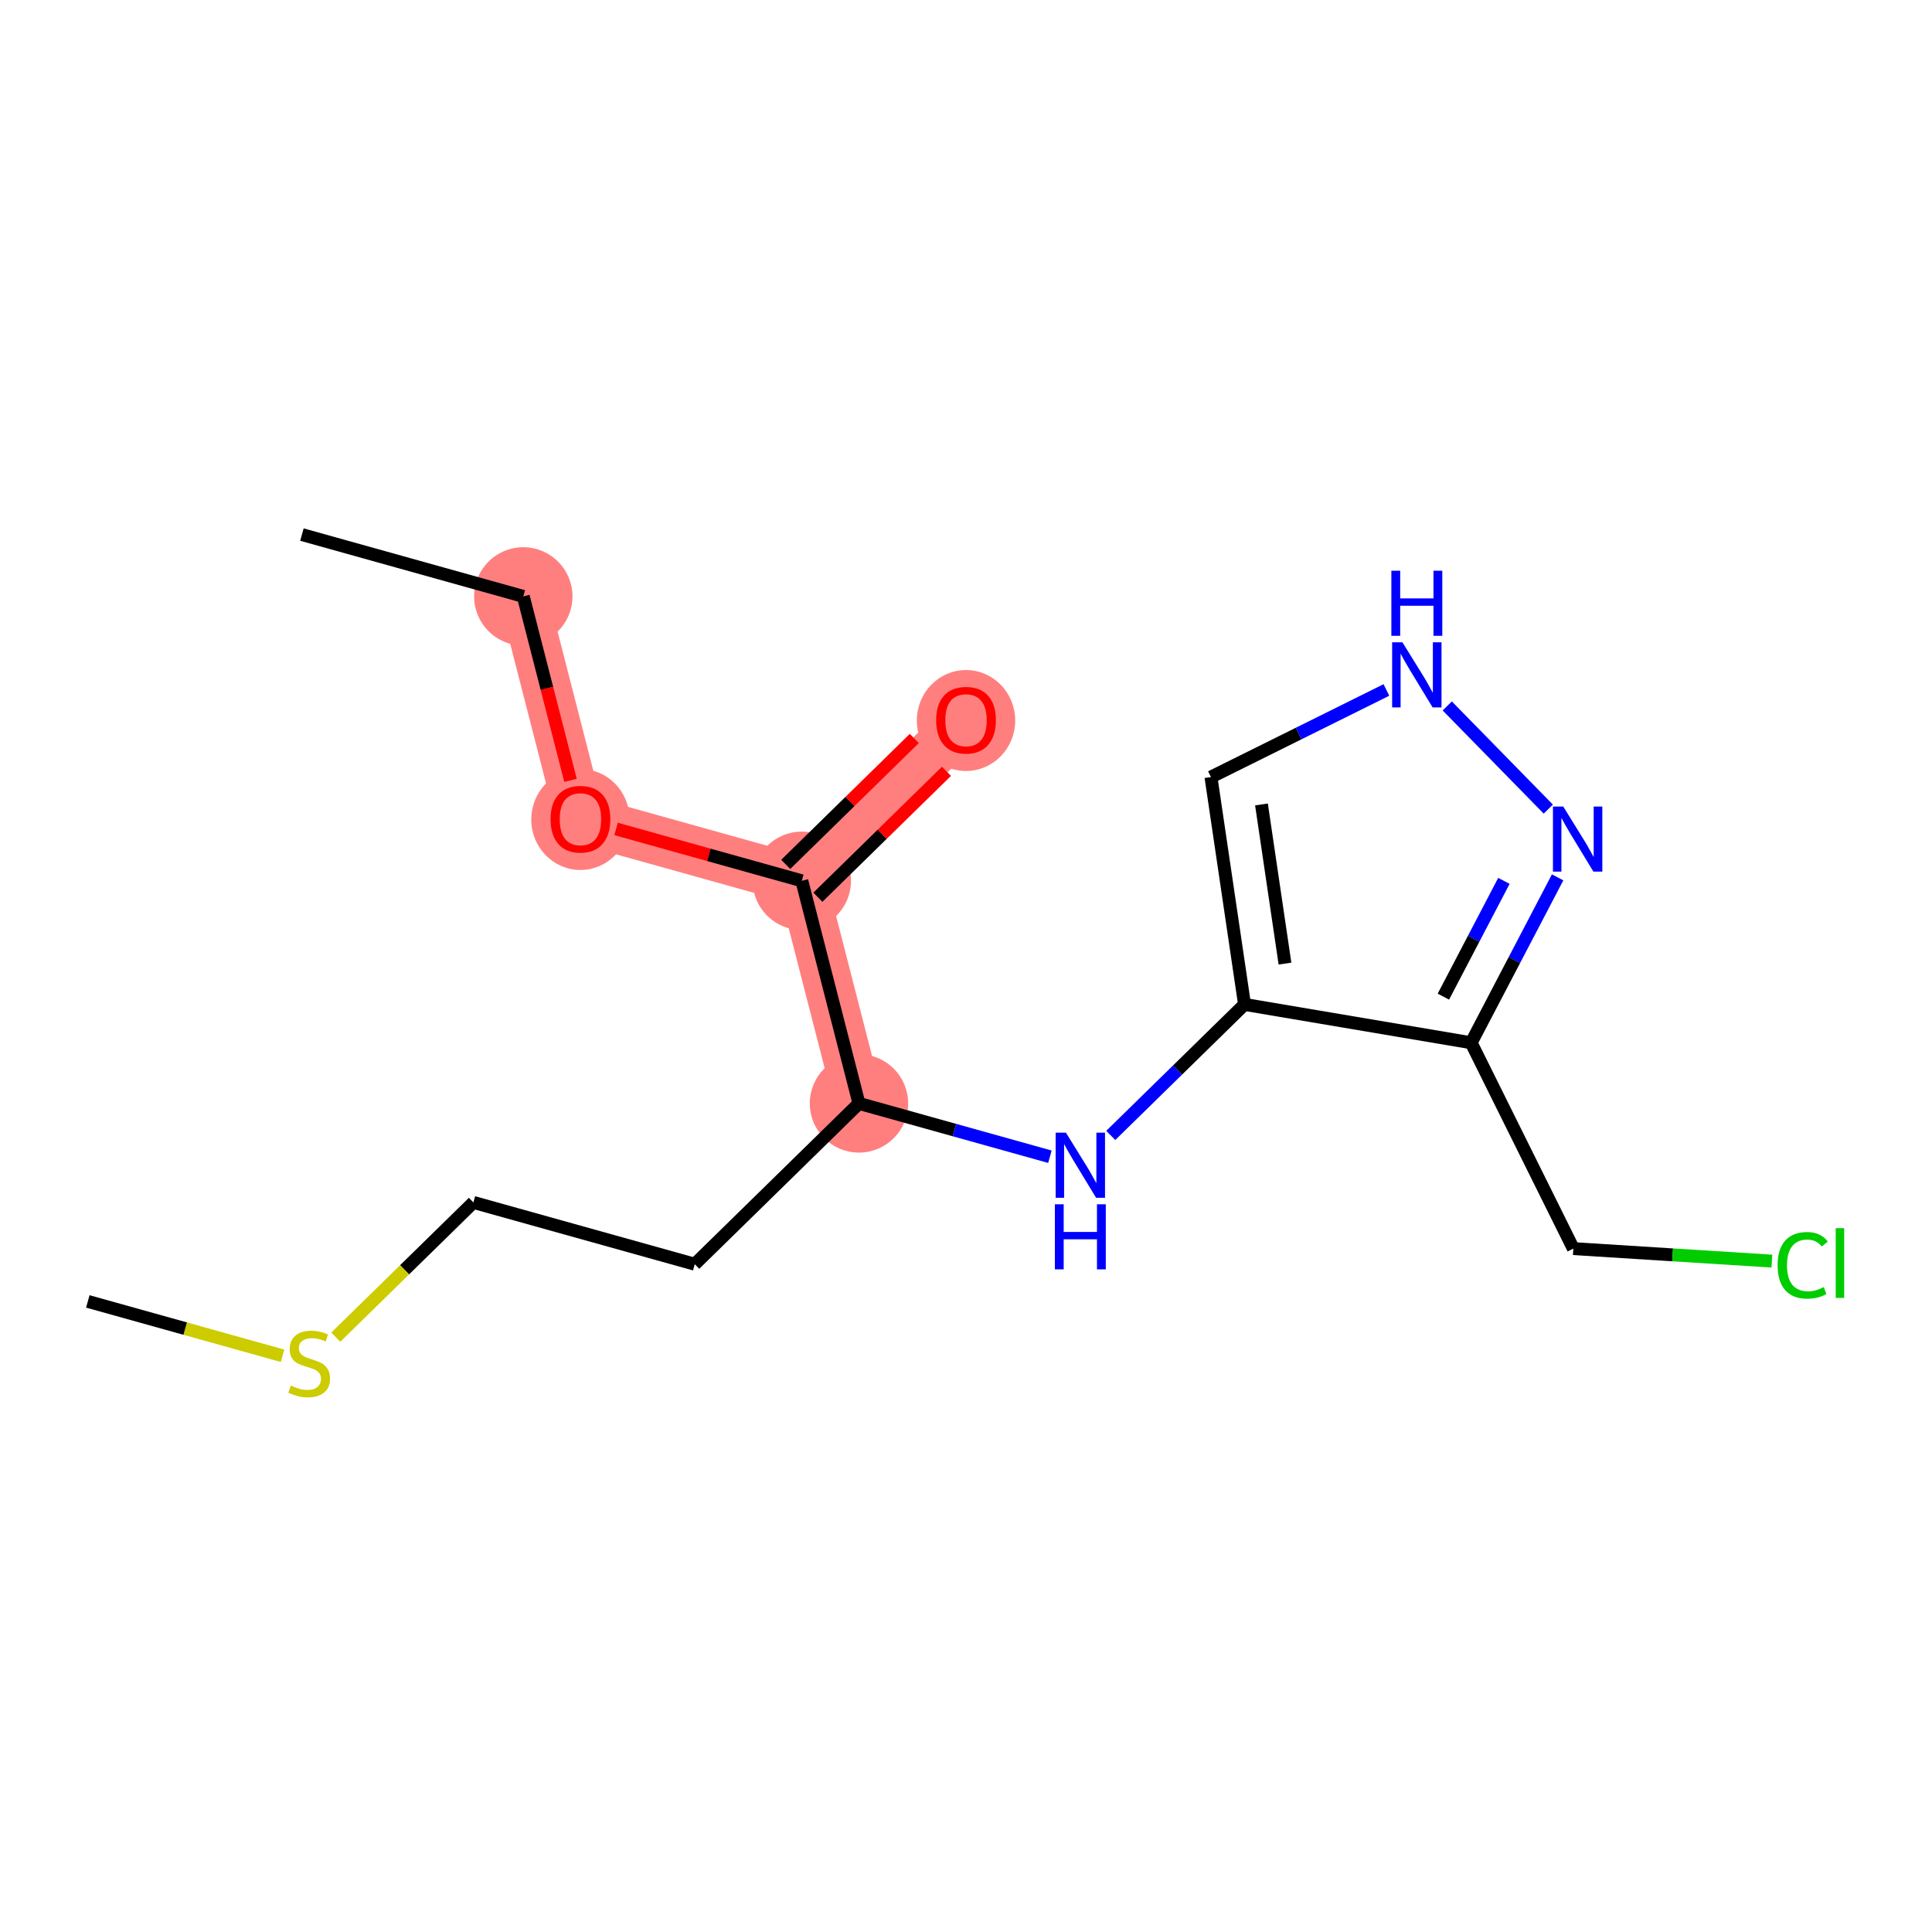 <?xml version='1.0' encoding='iso-8859-1'?>
<svg version='1.1' baseProfile='full'
              xmlns='http://www.w3.org/2000/svg'
                      xmlns:rdkit='http://www.rdkit.org/xml'
                      xmlns:xlink='http://www.w3.org/1999/xlink'
                  xml:space='preserve'
width='300px' height='300px' viewBox='0 0 300 300'>
<!-- END OF HEADER -->
<rect style='opacity:1.0;fill:#FFFFFF;stroke:none' width='300' height='300' x='0' y='0'> </rect>
<rect style='opacity:1.0;fill:#FFFFFF;stroke:none' width='300' height='300' x='0' y='0'> </rect>
<path d='M 81.256,92.607 L 90.131,127.174' style='fill:none;fill-rule:evenodd;stroke:#FF7F7F;stroke-width:7.6px;stroke-linecap:butt;stroke-linejoin:miter;stroke-opacity:1' />
<path d='M 90.131,127.174 L 124.505,136.771' style='fill:none;fill-rule:evenodd;stroke:#FF7F7F;stroke-width:7.6px;stroke-linecap:butt;stroke-linejoin:miter;stroke-opacity:1' />
<path d='M 124.505,136.771 L 150.003,111.802' style='fill:none;fill-rule:evenodd;stroke:#FF7F7F;stroke-width:7.6px;stroke-linecap:butt;stroke-linejoin:miter;stroke-opacity:1' />
<path d='M 124.505,136.771 L 133.38,171.338' style='fill:none;fill-rule:evenodd;stroke:#FF7F7F;stroke-width:7.6px;stroke-linecap:butt;stroke-linejoin:miter;stroke-opacity:1' />
<ellipse cx='81.256' cy='92.607' rx='7.138' ry='7.138'  style='fill:#FF7F7F;fill-rule:evenodd;stroke:#FF7F7F;stroke-width:1.0px;stroke-linecap:butt;stroke-linejoin:miter;stroke-opacity:1' />
<ellipse cx='90.131' cy='127.252' rx='7.138' ry='7.338'  style='fill:#FF7F7F;fill-rule:evenodd;stroke:#FF7F7F;stroke-width:1.0px;stroke-linecap:butt;stroke-linejoin:miter;stroke-opacity:1' />
<ellipse cx='124.505' cy='136.771' rx='7.138' ry='7.138'  style='fill:#FF7F7F;fill-rule:evenodd;stroke:#FF7F7F;stroke-width:1.0px;stroke-linecap:butt;stroke-linejoin:miter;stroke-opacity:1' />
<ellipse cx='150.003' cy='111.88' rx='7.138' ry='7.338'  style='fill:#FF7F7F;fill-rule:evenodd;stroke:#FF7F7F;stroke-width:1.0px;stroke-linecap:butt;stroke-linejoin:miter;stroke-opacity:1' />
<ellipse cx='133.38' cy='171.338' rx='7.138' ry='7.138'  style='fill:#FF7F7F;fill-rule:evenodd;stroke:#FF7F7F;stroke-width:1.0px;stroke-linecap:butt;stroke-linejoin:miter;stroke-opacity:1' />
<path class='bond-0 atom-0 atom-1' d='M 46.883,83.01 L 81.256,92.607' style='fill:none;fill-rule:evenodd;stroke:#000000;stroke-width:2.0px;stroke-linecap:butt;stroke-linejoin:miter;stroke-opacity:1' />
<path class='bond-1 atom-1 atom-2' d='M 81.256,92.607 L 84.923,106.889' style='fill:none;fill-rule:evenodd;stroke:#000000;stroke-width:2.0px;stroke-linecap:butt;stroke-linejoin:miter;stroke-opacity:1' />
<path class='bond-1 atom-1 atom-2' d='M 84.923,106.889 L 88.59,121.171' style='fill:none;fill-rule:evenodd;stroke:#FF0000;stroke-width:2.0px;stroke-linecap:butt;stroke-linejoin:miter;stroke-opacity:1' />
<path class='bond-2 atom-2 atom-3' d='M 95.663,128.718 L 110.084,132.745' style='fill:none;fill-rule:evenodd;stroke:#FF0000;stroke-width:2.0px;stroke-linecap:butt;stroke-linejoin:miter;stroke-opacity:1' />
<path class='bond-2 atom-2 atom-3' d='M 110.084,132.745 L 124.505,136.771' style='fill:none;fill-rule:evenodd;stroke:#000000;stroke-width:2.0px;stroke-linecap:butt;stroke-linejoin:miter;stroke-opacity:1' />
<path class='bond-3 atom-3 atom-4' d='M 127.001,139.321 L 136.985,129.545' style='fill:none;fill-rule:evenodd;stroke:#000000;stroke-width:2.0px;stroke-linecap:butt;stroke-linejoin:miter;stroke-opacity:1' />
<path class='bond-3 atom-3 atom-4' d='M 136.985,129.545 L 146.968,119.768' style='fill:none;fill-rule:evenodd;stroke:#FF0000;stroke-width:2.0px;stroke-linecap:butt;stroke-linejoin:miter;stroke-opacity:1' />
<path class='bond-3 atom-3 atom-4' d='M 122.008,134.221 L 131.991,124.445' style='fill:none;fill-rule:evenodd;stroke:#000000;stroke-width:2.0px;stroke-linecap:butt;stroke-linejoin:miter;stroke-opacity:1' />
<path class='bond-3 atom-3 atom-4' d='M 131.991,124.445 L 141.974,114.669' style='fill:none;fill-rule:evenodd;stroke:#FF0000;stroke-width:2.0px;stroke-linecap:butt;stroke-linejoin:miter;stroke-opacity:1' />
<path class='bond-4 atom-3 atom-5' d='M 124.505,136.771 L 133.38,171.338' style='fill:none;fill-rule:evenodd;stroke:#000000;stroke-width:2.0px;stroke-linecap:butt;stroke-linejoin:miter;stroke-opacity:1' />
<path class='bond-5 atom-5 atom-6' d='M 133.38,171.338 L 107.881,196.308' style='fill:none;fill-rule:evenodd;stroke:#000000;stroke-width:2.0px;stroke-linecap:butt;stroke-linejoin:miter;stroke-opacity:1' />
<path class='bond-9 atom-5 atom-10' d='M 133.38,171.338 L 148.204,175.477' style='fill:none;fill-rule:evenodd;stroke:#000000;stroke-width:2.0px;stroke-linecap:butt;stroke-linejoin:miter;stroke-opacity:1' />
<path class='bond-9 atom-5 atom-10' d='M 148.204,175.477 L 163.028,179.616' style='fill:none;fill-rule:evenodd;stroke:#0000FF;stroke-width:2.0px;stroke-linecap:butt;stroke-linejoin:miter;stroke-opacity:1' />
<path class='bond-6 atom-6 atom-7' d='M 107.881,196.308 L 73.508,186.71' style='fill:none;fill-rule:evenodd;stroke:#000000;stroke-width:2.0px;stroke-linecap:butt;stroke-linejoin:miter;stroke-opacity:1' />
<path class='bond-7 atom-7 atom-8' d='M 73.508,186.71 L 62.825,197.172' style='fill:none;fill-rule:evenodd;stroke:#000000;stroke-width:2.0px;stroke-linecap:butt;stroke-linejoin:miter;stroke-opacity:1' />
<path class='bond-7 atom-7 atom-8' d='M 62.825,197.172 L 52.142,207.633' style='fill:none;fill-rule:evenodd;stroke:#CCCC00;stroke-width:2.0px;stroke-linecap:butt;stroke-linejoin:miter;stroke-opacity:1' />
<path class='bond-8 atom-8 atom-9' d='M 43.877,210.526 L 28.757,206.304' style='fill:none;fill-rule:evenodd;stroke:#CCCC00;stroke-width:2.0px;stroke-linecap:butt;stroke-linejoin:miter;stroke-opacity:1' />
<path class='bond-8 atom-8 atom-9' d='M 28.757,206.304 L 13.636,202.083' style='fill:none;fill-rule:evenodd;stroke:#000000;stroke-width:2.0px;stroke-linecap:butt;stroke-linejoin:miter;stroke-opacity:1' />
<path class='bond-10 atom-10 atom-11' d='M 172.478,176.308 L 182.865,166.137' style='fill:none;fill-rule:evenodd;stroke:#0000FF;stroke-width:2.0px;stroke-linecap:butt;stroke-linejoin:miter;stroke-opacity:1' />
<path class='bond-10 atom-10 atom-11' d='M 182.865,166.137 L 193.251,155.966' style='fill:none;fill-rule:evenodd;stroke:#000000;stroke-width:2.0px;stroke-linecap:butt;stroke-linejoin:miter;stroke-opacity:1' />
<path class='bond-11 atom-11 atom-12' d='M 193.251,155.966 L 188.038,120.661' style='fill:none;fill-rule:evenodd;stroke:#000000;stroke-width:2.0px;stroke-linecap:butt;stroke-linejoin:miter;stroke-opacity:1' />
<path class='bond-11 atom-11 atom-12' d='M 199.53,149.627 L 195.881,124.914' style='fill:none;fill-rule:evenodd;stroke:#000000;stroke-width:2.0px;stroke-linecap:butt;stroke-linejoin:miter;stroke-opacity:1' />
<path class='bond-17 atom-15 atom-11' d='M 228.44,161.918 L 193.251,155.966' style='fill:none;fill-rule:evenodd;stroke:#000000;stroke-width:2.0px;stroke-linecap:butt;stroke-linejoin:miter;stroke-opacity:1' />
<path class='bond-12 atom-12 atom-13' d='M 188.038,120.661 L 201.659,113.899' style='fill:none;fill-rule:evenodd;stroke:#000000;stroke-width:2.0px;stroke-linecap:butt;stroke-linejoin:miter;stroke-opacity:1' />
<path class='bond-12 atom-12 atom-13' d='M 201.659,113.899 L 215.279,107.138' style='fill:none;fill-rule:evenodd;stroke:#0000FF;stroke-width:2.0px;stroke-linecap:butt;stroke-linejoin:miter;stroke-opacity:1' />
<path class='bond-13 atom-13 atom-14' d='M 224.729,109.618 L 240.418,125.638' style='fill:none;fill-rule:evenodd;stroke:#0000FF;stroke-width:2.0px;stroke-linecap:butt;stroke-linejoin:miter;stroke-opacity:1' />
<path class='bond-14 atom-14 atom-15' d='M 241.866,136.236 L 235.153,149.077' style='fill:none;fill-rule:evenodd;stroke:#0000FF;stroke-width:2.0px;stroke-linecap:butt;stroke-linejoin:miter;stroke-opacity:1' />
<path class='bond-14 atom-14 atom-15' d='M 235.153,149.077 L 228.44,161.918' style='fill:none;fill-rule:evenodd;stroke:#000000;stroke-width:2.0px;stroke-linecap:butt;stroke-linejoin:miter;stroke-opacity:1' />
<path class='bond-14 atom-14 atom-15' d='M 233.526,136.782 L 228.827,145.77' style='fill:none;fill-rule:evenodd;stroke:#0000FF;stroke-width:2.0px;stroke-linecap:butt;stroke-linejoin:miter;stroke-opacity:1' />
<path class='bond-14 atom-14 atom-15' d='M 228.827,145.77 L 224.128,154.759' style='fill:none;fill-rule:evenodd;stroke:#000000;stroke-width:2.0px;stroke-linecap:butt;stroke-linejoin:miter;stroke-opacity:1' />
<path class='bond-15 atom-15 atom-16' d='M 228.44,161.918 L 244.308,193.884' style='fill:none;fill-rule:evenodd;stroke:#000000;stroke-width:2.0px;stroke-linecap:butt;stroke-linejoin:miter;stroke-opacity:1' />
<path class='bond-16 atom-16 atom-17' d='M 244.308,193.884 L 259.722,194.854' style='fill:none;fill-rule:evenodd;stroke:#000000;stroke-width:2.0px;stroke-linecap:butt;stroke-linejoin:miter;stroke-opacity:1' />
<path class='bond-16 atom-16 atom-17' d='M 259.722,194.854 L 275.136,195.824' style='fill:none;fill-rule:evenodd;stroke:#00CC00;stroke-width:2.0px;stroke-linecap:butt;stroke-linejoin:miter;stroke-opacity:1' />
<path  class='atom-2' d='M 85.492 127.202
Q 85.492 124.776, 86.691 123.419
Q 87.89 122.063, 90.131 122.063
Q 92.372 122.063, 93.571 123.419
Q 94.771 124.776, 94.771 127.202
Q 94.771 129.658, 93.557 131.057
Q 92.344 132.441, 90.131 132.441
Q 87.904 132.441, 86.691 131.057
Q 85.492 129.672, 85.492 127.202
M 90.131 131.299
Q 91.673 131.299, 92.501 130.272
Q 93.343 129.23, 93.343 127.202
Q 93.343 125.218, 92.501 124.219
Q 91.673 123.205, 90.131 123.205
Q 88.589 123.205, 87.747 124.205
Q 86.919 125.204, 86.919 127.202
Q 86.919 129.244, 87.747 130.272
Q 88.589 131.299, 90.131 131.299
' fill='#FF0000'/>
<path  class='atom-4' d='M 145.363 111.83
Q 145.363 109.403, 146.562 108.047
Q 147.762 106.691, 150.003 106.691
Q 152.244 106.691, 153.443 108.047
Q 154.642 109.403, 154.642 111.83
Q 154.642 114.285, 153.429 115.684
Q 152.215 117.069, 150.003 117.069
Q 147.776 117.069, 146.562 115.684
Q 145.363 114.3, 145.363 111.83
M 150.003 115.927
Q 151.545 115.927, 152.372 114.899
Q 153.215 113.857, 153.215 111.83
Q 153.215 109.846, 152.372 108.847
Q 151.545 107.833, 150.003 107.833
Q 148.461 107.833, 147.619 108.832
Q 146.791 109.832, 146.791 111.83
Q 146.791 113.872, 147.619 114.899
Q 148.461 115.927, 150.003 115.927
' fill='#FF0000'/>
<path  class='atom-8' d='M 45.155 215.149
Q 45.269 215.192, 45.74 215.392
Q 46.211 215.591, 46.725 215.72
Q 47.253 215.834, 47.767 215.834
Q 48.724 215.834, 49.28 215.377
Q 49.837 214.906, 49.837 214.093
Q 49.837 213.536, 49.551 213.193
Q 49.28 212.851, 48.852 212.665
Q 48.424 212.479, 47.71 212.265
Q 46.811 211.994, 46.268 211.737
Q 45.74 211.48, 45.355 210.938
Q 44.983 210.395, 44.983 209.482
Q 44.983 208.211, 45.84 207.426
Q 46.711 206.641, 48.424 206.641
Q 49.594 206.641, 50.922 207.198
L 50.594 208.297
Q 49.38 207.797, 48.467 207.797
Q 47.482 207.797, 46.939 208.211
Q 46.397 208.611, 46.411 209.31
Q 46.411 209.853, 46.682 210.181
Q 46.968 210.509, 47.367 210.695
Q 47.781 210.881, 48.467 211.095
Q 49.38 211.38, 49.923 211.666
Q 50.465 211.951, 50.851 212.537
Q 51.25 213.108, 51.25 214.093
Q 51.25 215.491, 50.308 216.248
Q 49.38 216.99, 47.824 216.99
Q 46.925 216.99, 46.24 216.791
Q 45.569 216.605, 44.769 216.277
L 45.155 215.149
' fill='#CCCC00'/>
<path  class='atom-10' d='M 165.519 175.882
L 168.831 181.235
Q 169.159 181.763, 169.687 182.72
Q 170.216 183.676, 170.244 183.733
L 170.244 175.882
L 171.586 175.882
L 171.586 185.989
L 170.201 185.989
L 166.647 180.136
Q 166.233 179.451, 165.79 178.666
Q 165.362 177.881, 165.234 177.638
L 165.234 185.989
L 163.92 185.989
L 163.92 175.882
L 165.519 175.882
' fill='#0000FF'/>
<path  class='atom-10' d='M 163.799 187
L 165.169 187
L 165.169 191.296
L 170.337 191.296
L 170.337 187
L 171.707 187
L 171.707 197.106
L 170.337 197.106
L 170.337 192.438
L 165.169 192.438
L 165.169 197.106
L 163.799 197.106
L 163.799 187
' fill='#0000FF'/>
<path  class='atom-13' d='M 217.77 99.739
L 221.082 105.092
Q 221.41 105.62, 221.939 106.577
Q 222.467 107.533, 222.495 107.59
L 222.495 99.739
L 223.837 99.739
L 223.837 109.846
L 222.453 109.846
L 218.898 103.993
Q 218.484 103.308, 218.042 102.523
Q 217.613 101.738, 217.485 101.495
L 217.485 109.846
L 216.171 109.846
L 216.171 99.739
L 217.77 99.739
' fill='#0000FF'/>
<path  class='atom-13' d='M 216.05 88.621
L 217.421 88.621
L 217.421 92.918
L 222.588 92.918
L 222.588 88.621
L 223.959 88.621
L 223.959 98.728
L 222.588 98.728
L 222.588 94.06
L 217.421 94.06
L 217.421 98.728
L 216.05 98.728
L 216.05 88.621
' fill='#0000FF'/>
<path  class='atom-14' d='M 242.74 125.237
L 246.052 130.591
Q 246.38 131.119, 246.908 132.075
Q 247.436 133.032, 247.465 133.089
L 247.465 125.237
L 248.807 125.237
L 248.807 135.344
L 247.422 135.344
L 243.868 129.491
Q 243.454 128.806, 243.011 128.021
Q 242.583 127.236, 242.454 126.993
L 242.454 135.344
L 241.141 135.344
L 241.141 125.237
L 242.74 125.237
' fill='#0000FF'/>
<path  class='atom-17' d='M 276.028 196.475
Q 276.028 193.962, 277.199 192.649
Q 278.384 191.321, 280.625 191.321
Q 282.709 191.321, 283.823 192.792
L 282.88 193.562
Q 282.067 192.492, 280.625 192.492
Q 279.098 192.492, 278.284 193.52
Q 277.484 194.533, 277.484 196.475
Q 277.484 198.473, 278.312 199.501
Q 279.155 200.529, 280.782 200.529
Q 281.895 200.529, 283.195 199.858
L 283.594 200.929
Q 283.066 201.271, 282.267 201.471
Q 281.467 201.671, 280.582 201.671
Q 278.384 201.671, 277.199 200.329
Q 276.028 198.987, 276.028 196.475
' fill='#00CC00'/>
<path  class='atom-17' d='M 285.05 190.707
L 286.364 190.707
L 286.364 201.542
L 285.05 201.542
L 285.05 190.707
' fill='#00CC00'/>
</svg>
